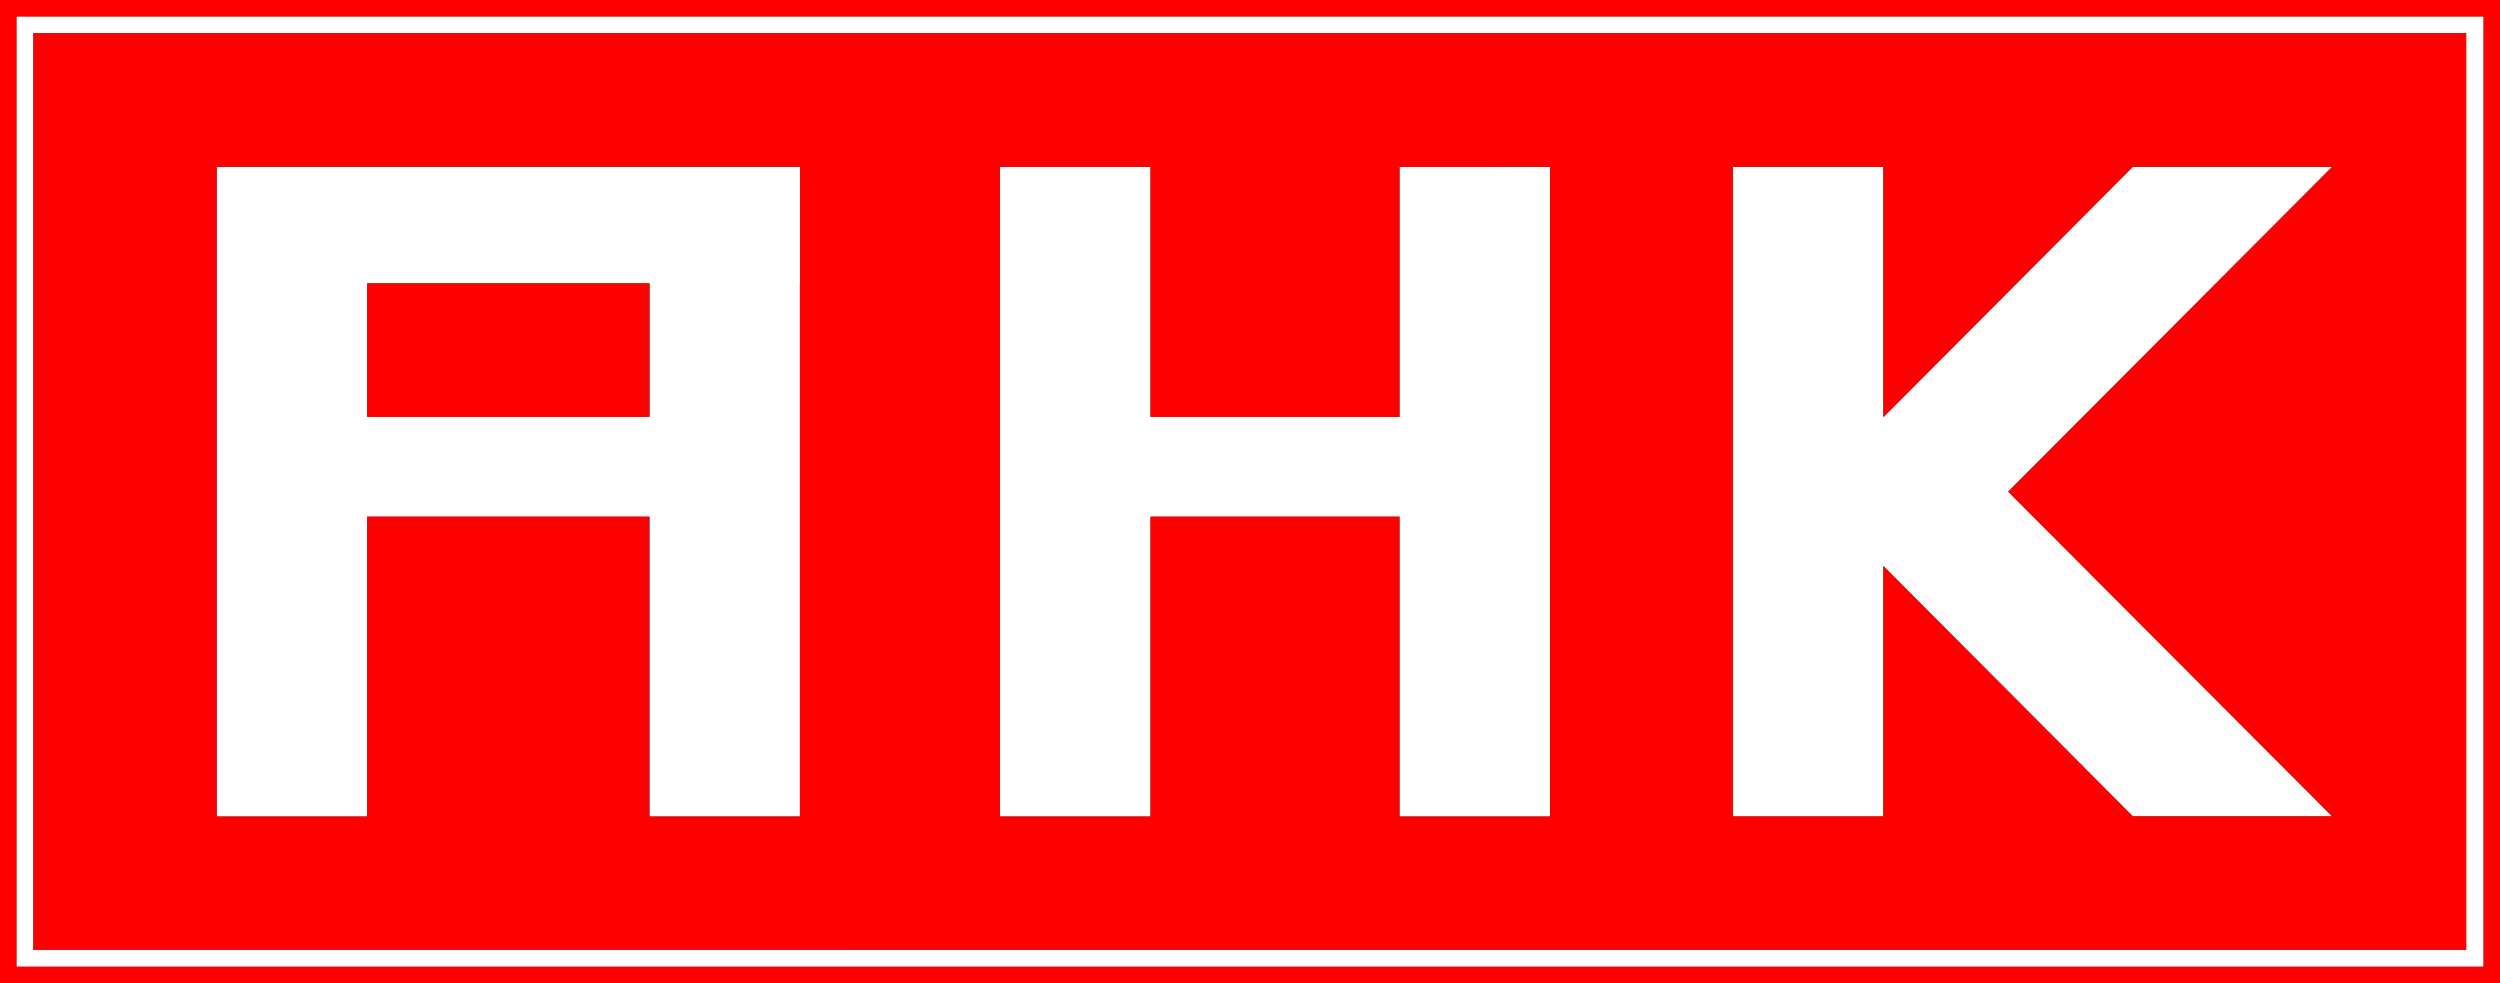 <?xml version="1.0" encoding="utf-8"?>
<svg xmlns="http://www.w3.org/2000/svg" id="Layer_2" style="enable-background:new 0 0 150 58.99;" version="1.1" viewBox="0 0 150 58.99" x="0px" y="0px"><rect x="0" y="0" width="150" height="58.99" fill="#333333" stroke="none"/> <style type="text/css"> .st0{fill:#FF0000;} .st1{fill:#FFFFFF;} </style> <g> <path class="st0" d="M0,0v58.99h150V0H0z M149,57.99H1V1H149V57.99z"/> <polygon class="st1" points="83.97,25.01 69.03,25.01 69.03,10.01 60,10.01 60,24.01 60,31 60,48.99 69.03,48.99 69.03,31 83.97,31 83.97,48.99 93,48.99 93,31 93,24.01 93,10.01 83.97,10.01"/> <path class="st1" d="M22.03,10.01H13V17v7.01V31v17.99h9.03V31h16.94v17.99h9.03V31v-6.99V17v-6.99h-9.03H22.03z M38.97,25.01 H22.03V17h16.94V25.01z"/> <polygon class="st1" points="127.97,10.01 113,25.03 113,10.01 103.97,10.01 103.97,48.99 113,48.99 113,33.96 127.97,48.98 139.93,48.98 120.49,29.5 139.93,10.01"/> <path class="st1" d="M1,57.99H149V1H1V57.99z M2,1.99h145.97v55H2V1.99z"/> <rect class="st0" height="8.01" width="16.94" x="22.03" y="17"/> <path class="st0" d="M147.97,1.99H2v55h145.97V1.99z M47.99,17v7.01V31v17.99h-9.03V31H22.03v17.99H13V31v-6.99V17v-6.99h9.03 h16.94h9.03V17z M93,24.01V31v17.99h-9.03V31H69.03v17.99H60V31v-6.99v-14h9.03v15h14.94v-15H93V24.01z M139.93,48.98h-11.96 L113,33.96v15.02h-9.03V10.01H113v15.02l14.97-15.02h11.96L120.49,29.5L139.93,48.98z"/> </g> </svg>